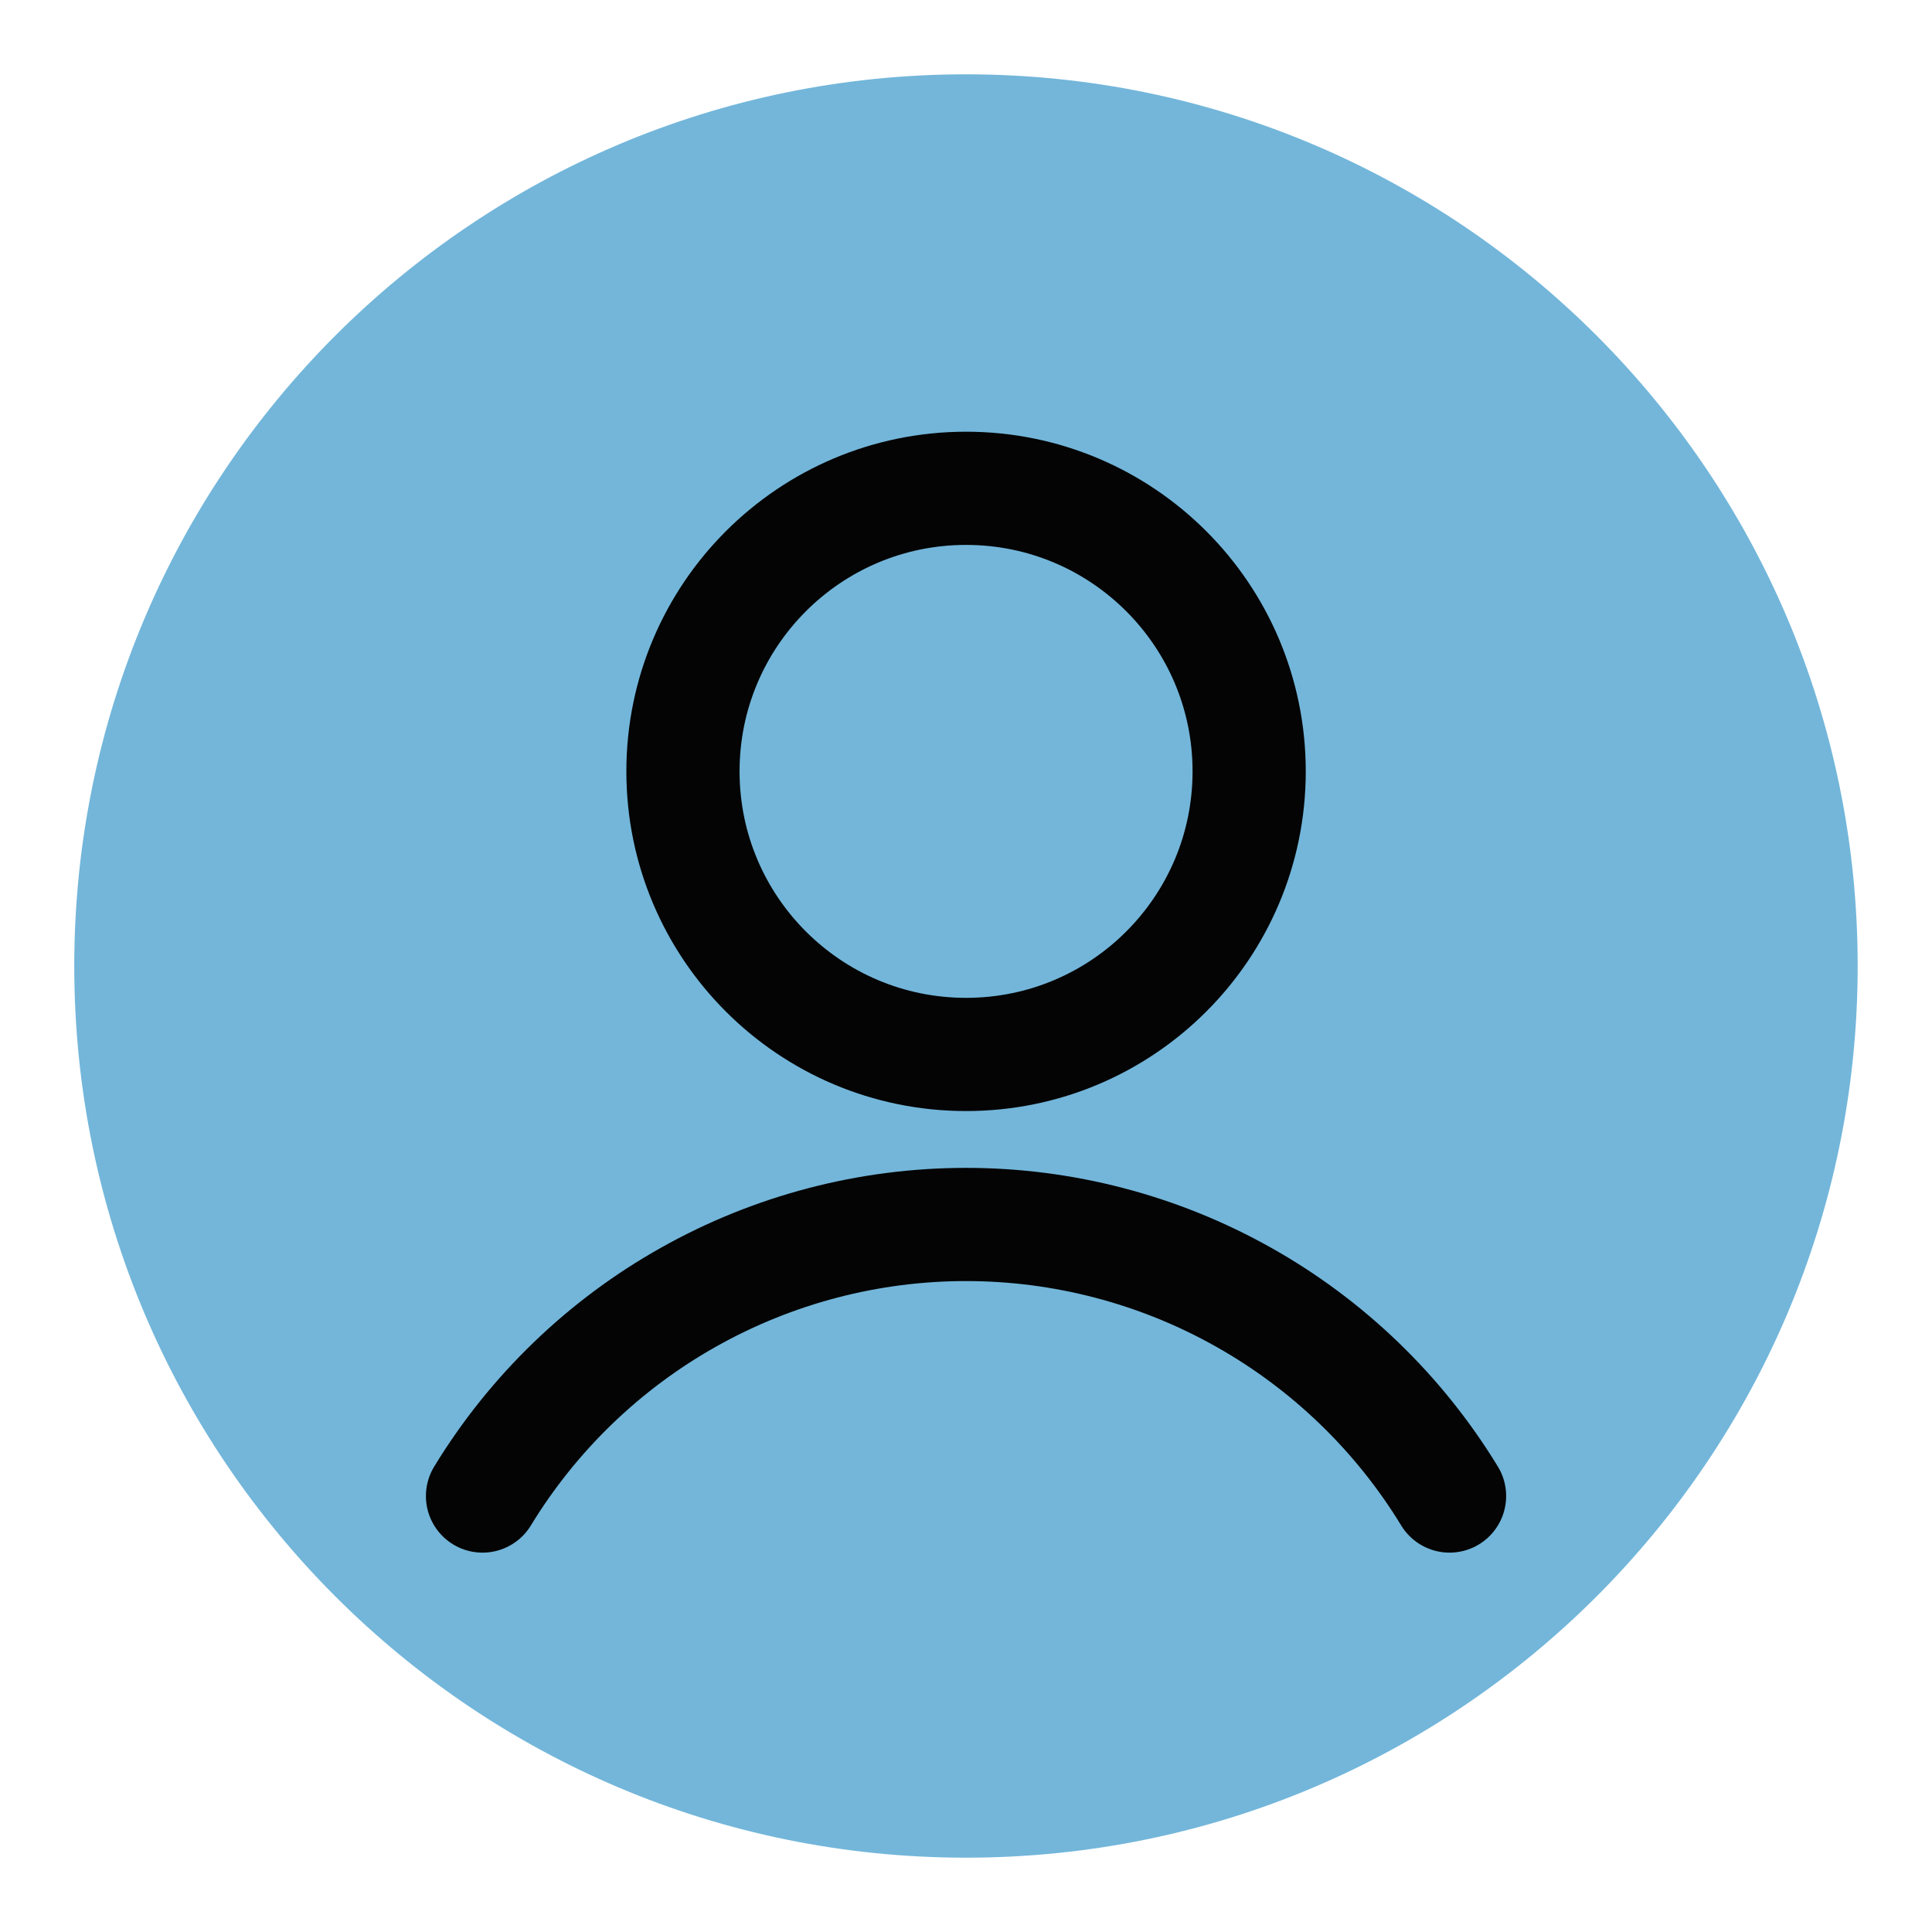 <svg width="32" height="32" viewBox="0 0 32 32" fill="none" xmlns="http://www.w3.org/2000/svg">
<path opacity="0.6" d="M16 30.769C24.157 30.769 30.769 24.157 30.769 16C30.769 7.843 24.157 1.231 16 1.231C7.843 1.231 1.23 7.843 1.23 16C1.23 24.157 7.843 30.769 16 30.769Z" fill="#1785C2"/>
<path d="M16.001 17.465C18.591 17.465 20.69 15.366 20.69 12.776C20.69 10.187 18.591 8.088 16.001 8.088C13.412 8.088 11.312 10.187 11.312 12.776C11.312 15.366 13.412 17.465 16.001 17.465Z" stroke="#040404" stroke-width="1.875" stroke-linecap="round" stroke-linejoin="round"/>
<path d="M7.992 24.779C8.829 23.406 10.005 22.27 11.408 21.483C12.81 20.695 14.392 20.281 16 20.281C17.609 20.281 19.191 20.695 20.593 21.483C21.995 22.27 23.172 23.406 24.009 24.779" stroke="#040404" stroke-width="1.875" stroke-linecap="round" stroke-linejoin="round"/>
</svg>
